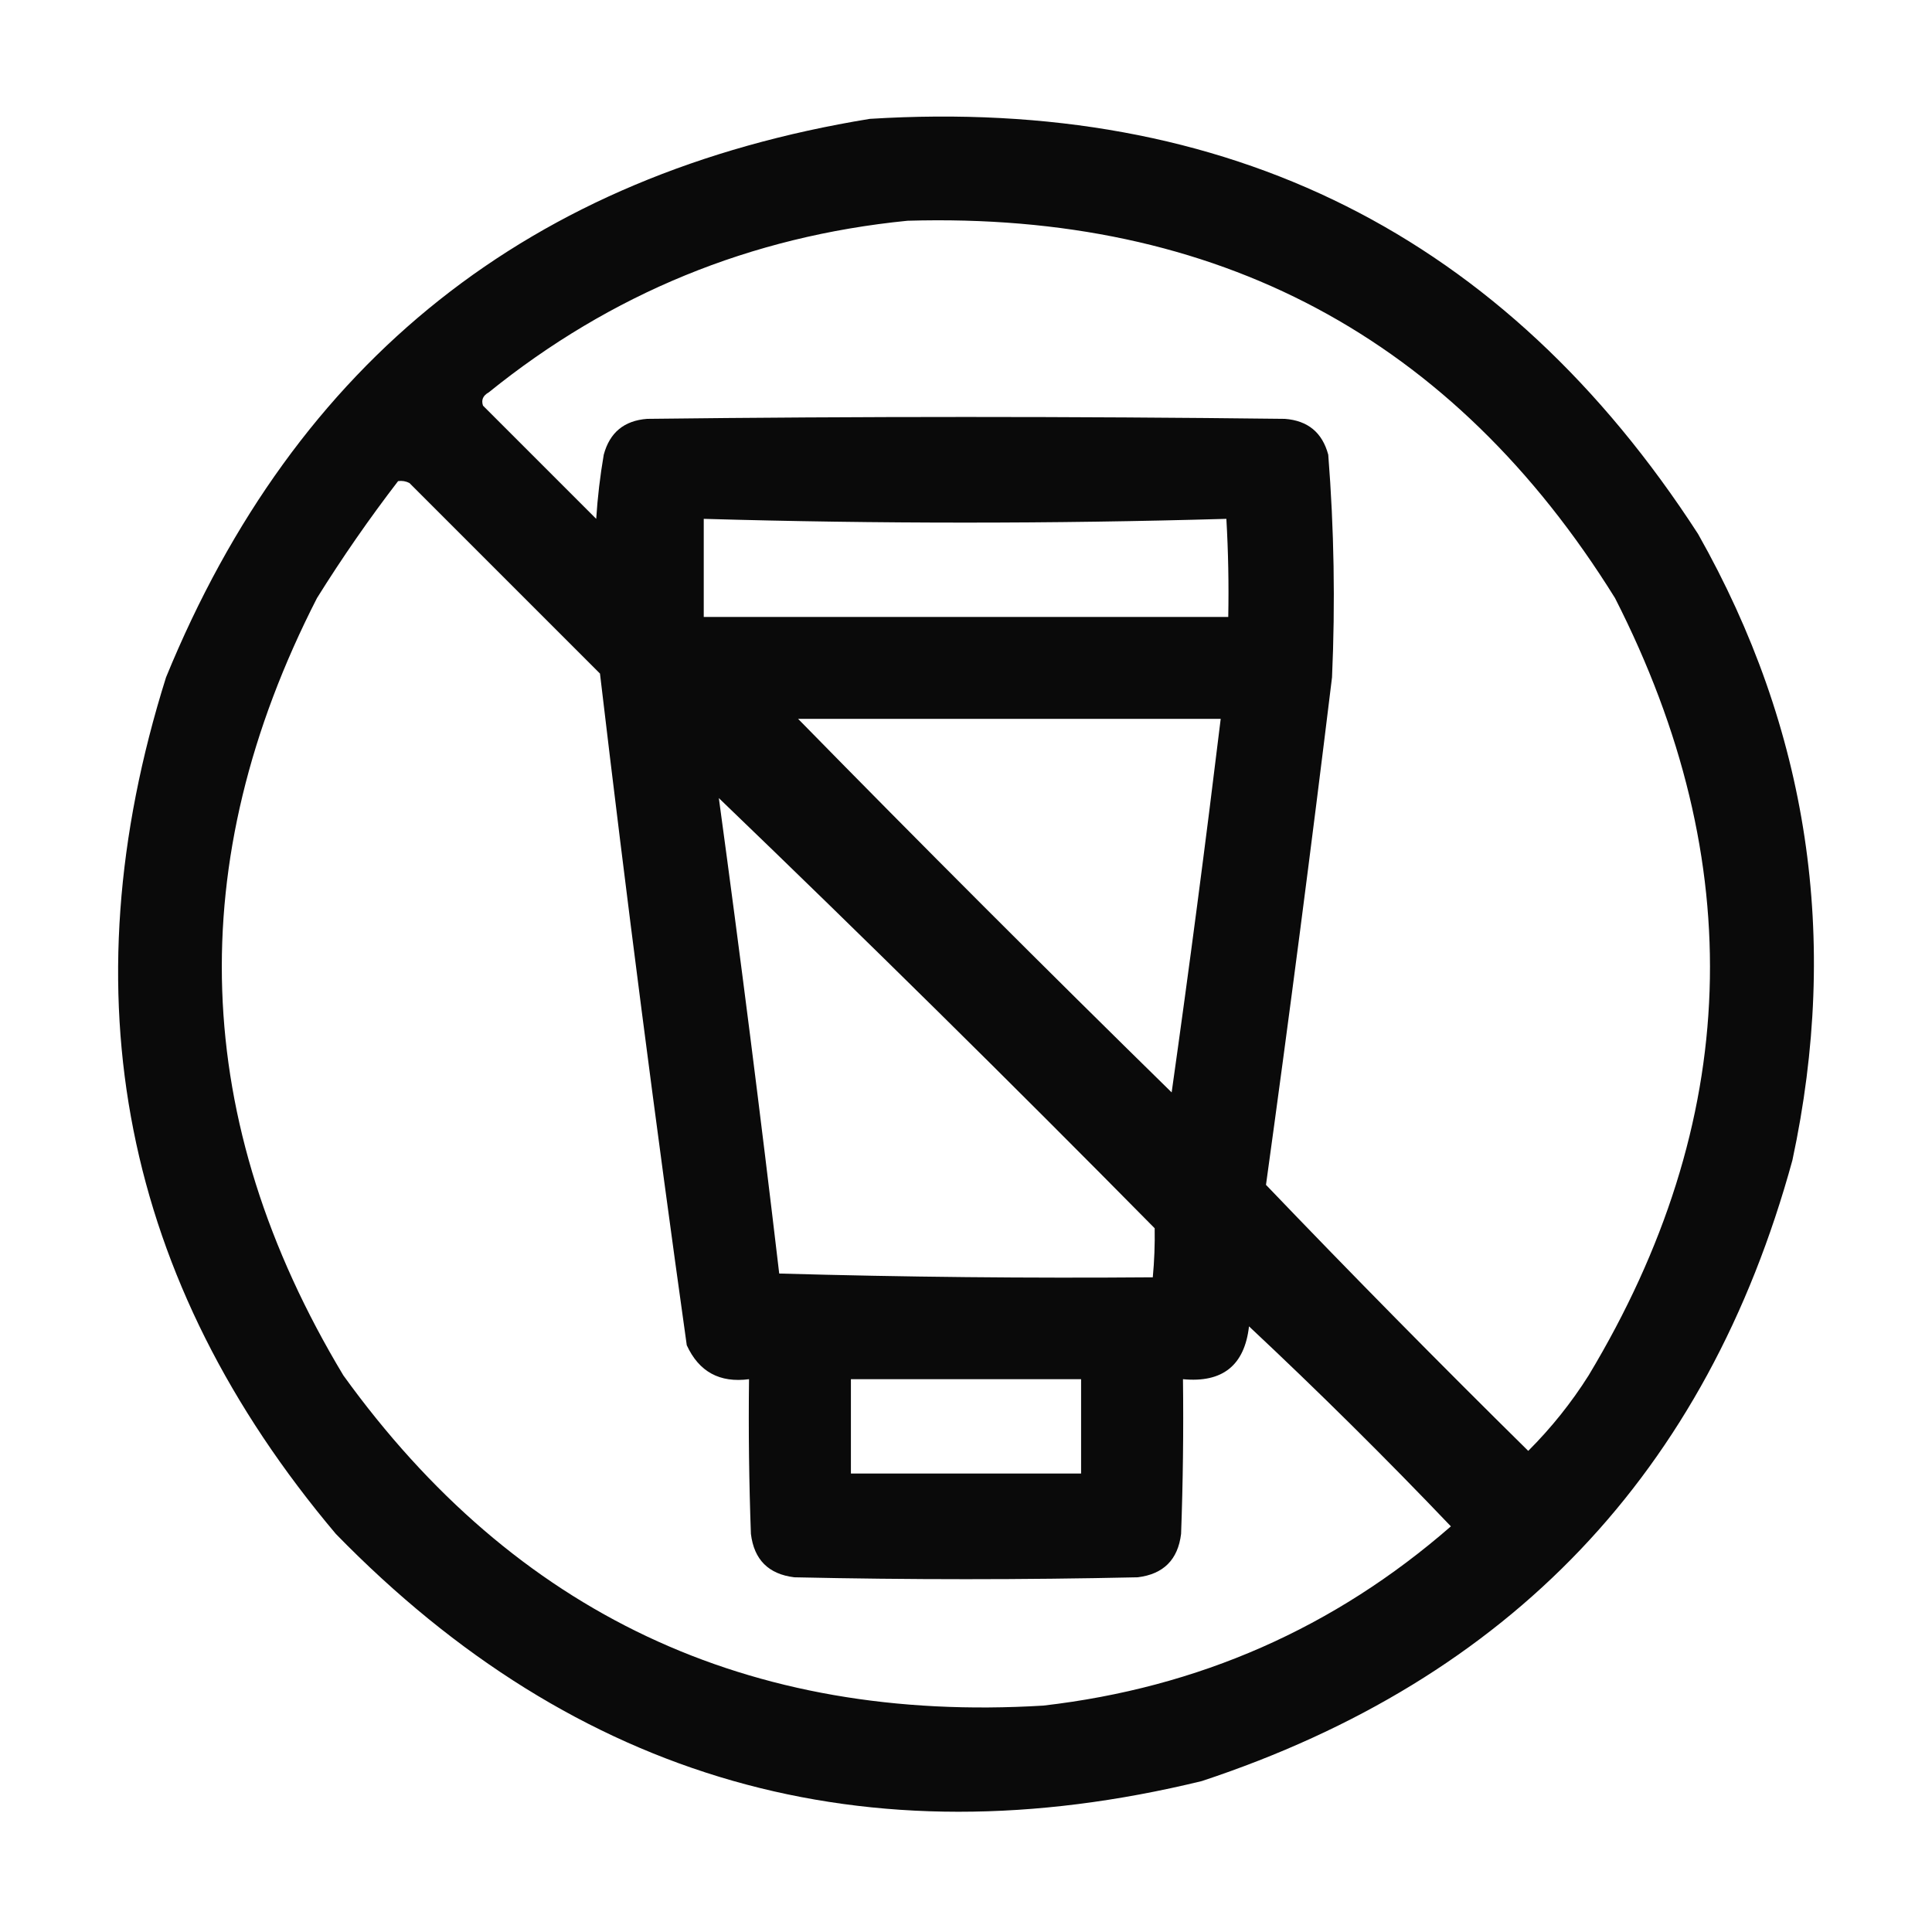 <?xml version="1.0" encoding="UTF-8"?>
<!DOCTYPE svg PUBLIC "-//W3C//DTD SVG 1.1//EN" "http://www.w3.org/Graphics/SVG/1.1/DTD/svg11.dtd">
<svg xmlns="http://www.w3.org/2000/svg" version="1.1" width="512px" height="512px" style="shape-rendering:geometricPrecision; text-rendering:geometricPrecision; image-rendering:optimizeQuality; fill-rule:evenodd; clip-rule:evenodd" xmlns:xlink="http://www.w3.org/1999/xlink">
<g><path style="opacity:0.958" fill="#000000" d="M 230.5,31.5 C 325.558,25.611 398.724,62.278 450,141.5C 479.299,193.326 487.633,248.659 475,307.5C 452.351,390.155 400.184,444.989 318.5,472C 229.253,493.739 152.753,471.905 89,406.5C 32.489,339.491 17.489,263.824 44,179.5C 78.399,95.509 140.566,46.176 230.5,31.5 Z M 240.5,58.5 C 322.575,56.109 385.075,89.442 428,158.5C 463.742,228.634 461.408,297.3 421,364.5C 416.427,371.744 411.093,378.41 405,384.5C 381.514,361.347 358.347,337.847 335.5,314C 341.692,269.234 347.525,224.401 353,179.5C 353.879,159.805 353.546,140.139 352,120.5C 350.424,114.625 346.591,111.459 340.5,111C 284.167,110.333 227.833,110.333 171.5,111C 165.409,111.459 161.576,114.625 160,120.5C 159.034,126.13 158.367,131.796 158,137.5C 148,127.5 138,117.5 128,107.5C 127.493,106.004 127.993,104.837 129.5,104C 161.923,77.8 198.923,62.633 240.5,58.5 Z M 105.5,127.5 C 106.552,127.351 107.552,127.517 108.5,128C 125.306,144.806 142.14,161.64 159,178.5C 166.016,237.928 173.683,297.261 182,356.5C 185.226,363.532 190.726,366.532 198.5,365.5C 198.333,379.171 198.5,392.837 199,406.5C 199.833,413.333 203.667,417.167 210.5,418C 240.833,418.667 271.167,418.667 301.5,418C 308.333,417.167 312.167,413.333 313,406.5C 313.5,392.837 313.667,379.171 313.5,365.5C 323.983,366.509 329.816,361.842 331,351.5C 349.346,368.679 367.179,386.346 384.5,404.5C 353.612,431.433 317.612,447.266 276.5,452C 198.319,456.752 136.485,427.585 91,364.5C 50.519,297.167 48.186,228.5 84,158.5C 90.683,147.789 97.85,137.456 105.5,127.5 Z M 186.5,137.5 C 232.667,138.831 278.833,138.831 325,137.5C 325.5,146.16 325.666,154.827 325.5,163.5C 279.167,163.5 232.833,163.5 186.5,163.5C 186.5,154.833 186.5,146.167 186.5,137.5 Z M 211.5,190.5 C 248.833,190.5 286.167,190.5 323.5,190.5C 319.49,223.555 315.157,256.555 310.5,289.5C 277.071,256.737 244.071,223.737 211.5,190.5 Z M 190.5,211.5 C 229.33,248.828 267.83,286.828 306,325.5C 306.076,329.819 305.909,334.152 305.5,338.5C 272.487,338.767 239.487,338.433 206.5,337.5C 201.55,295.426 196.217,253.426 190.5,211.5 Z M 225.5,365.5 C 245.833,365.5 266.167,365.5 286.5,365.5C 286.5,373.833 286.5,382.167 286.5,390.5C 266.167,390.5 245.833,390.5 225.5,390.5C 225.5,382.167 225.5,373.833 225.5,365.5 Z"/></g>
</svg>
